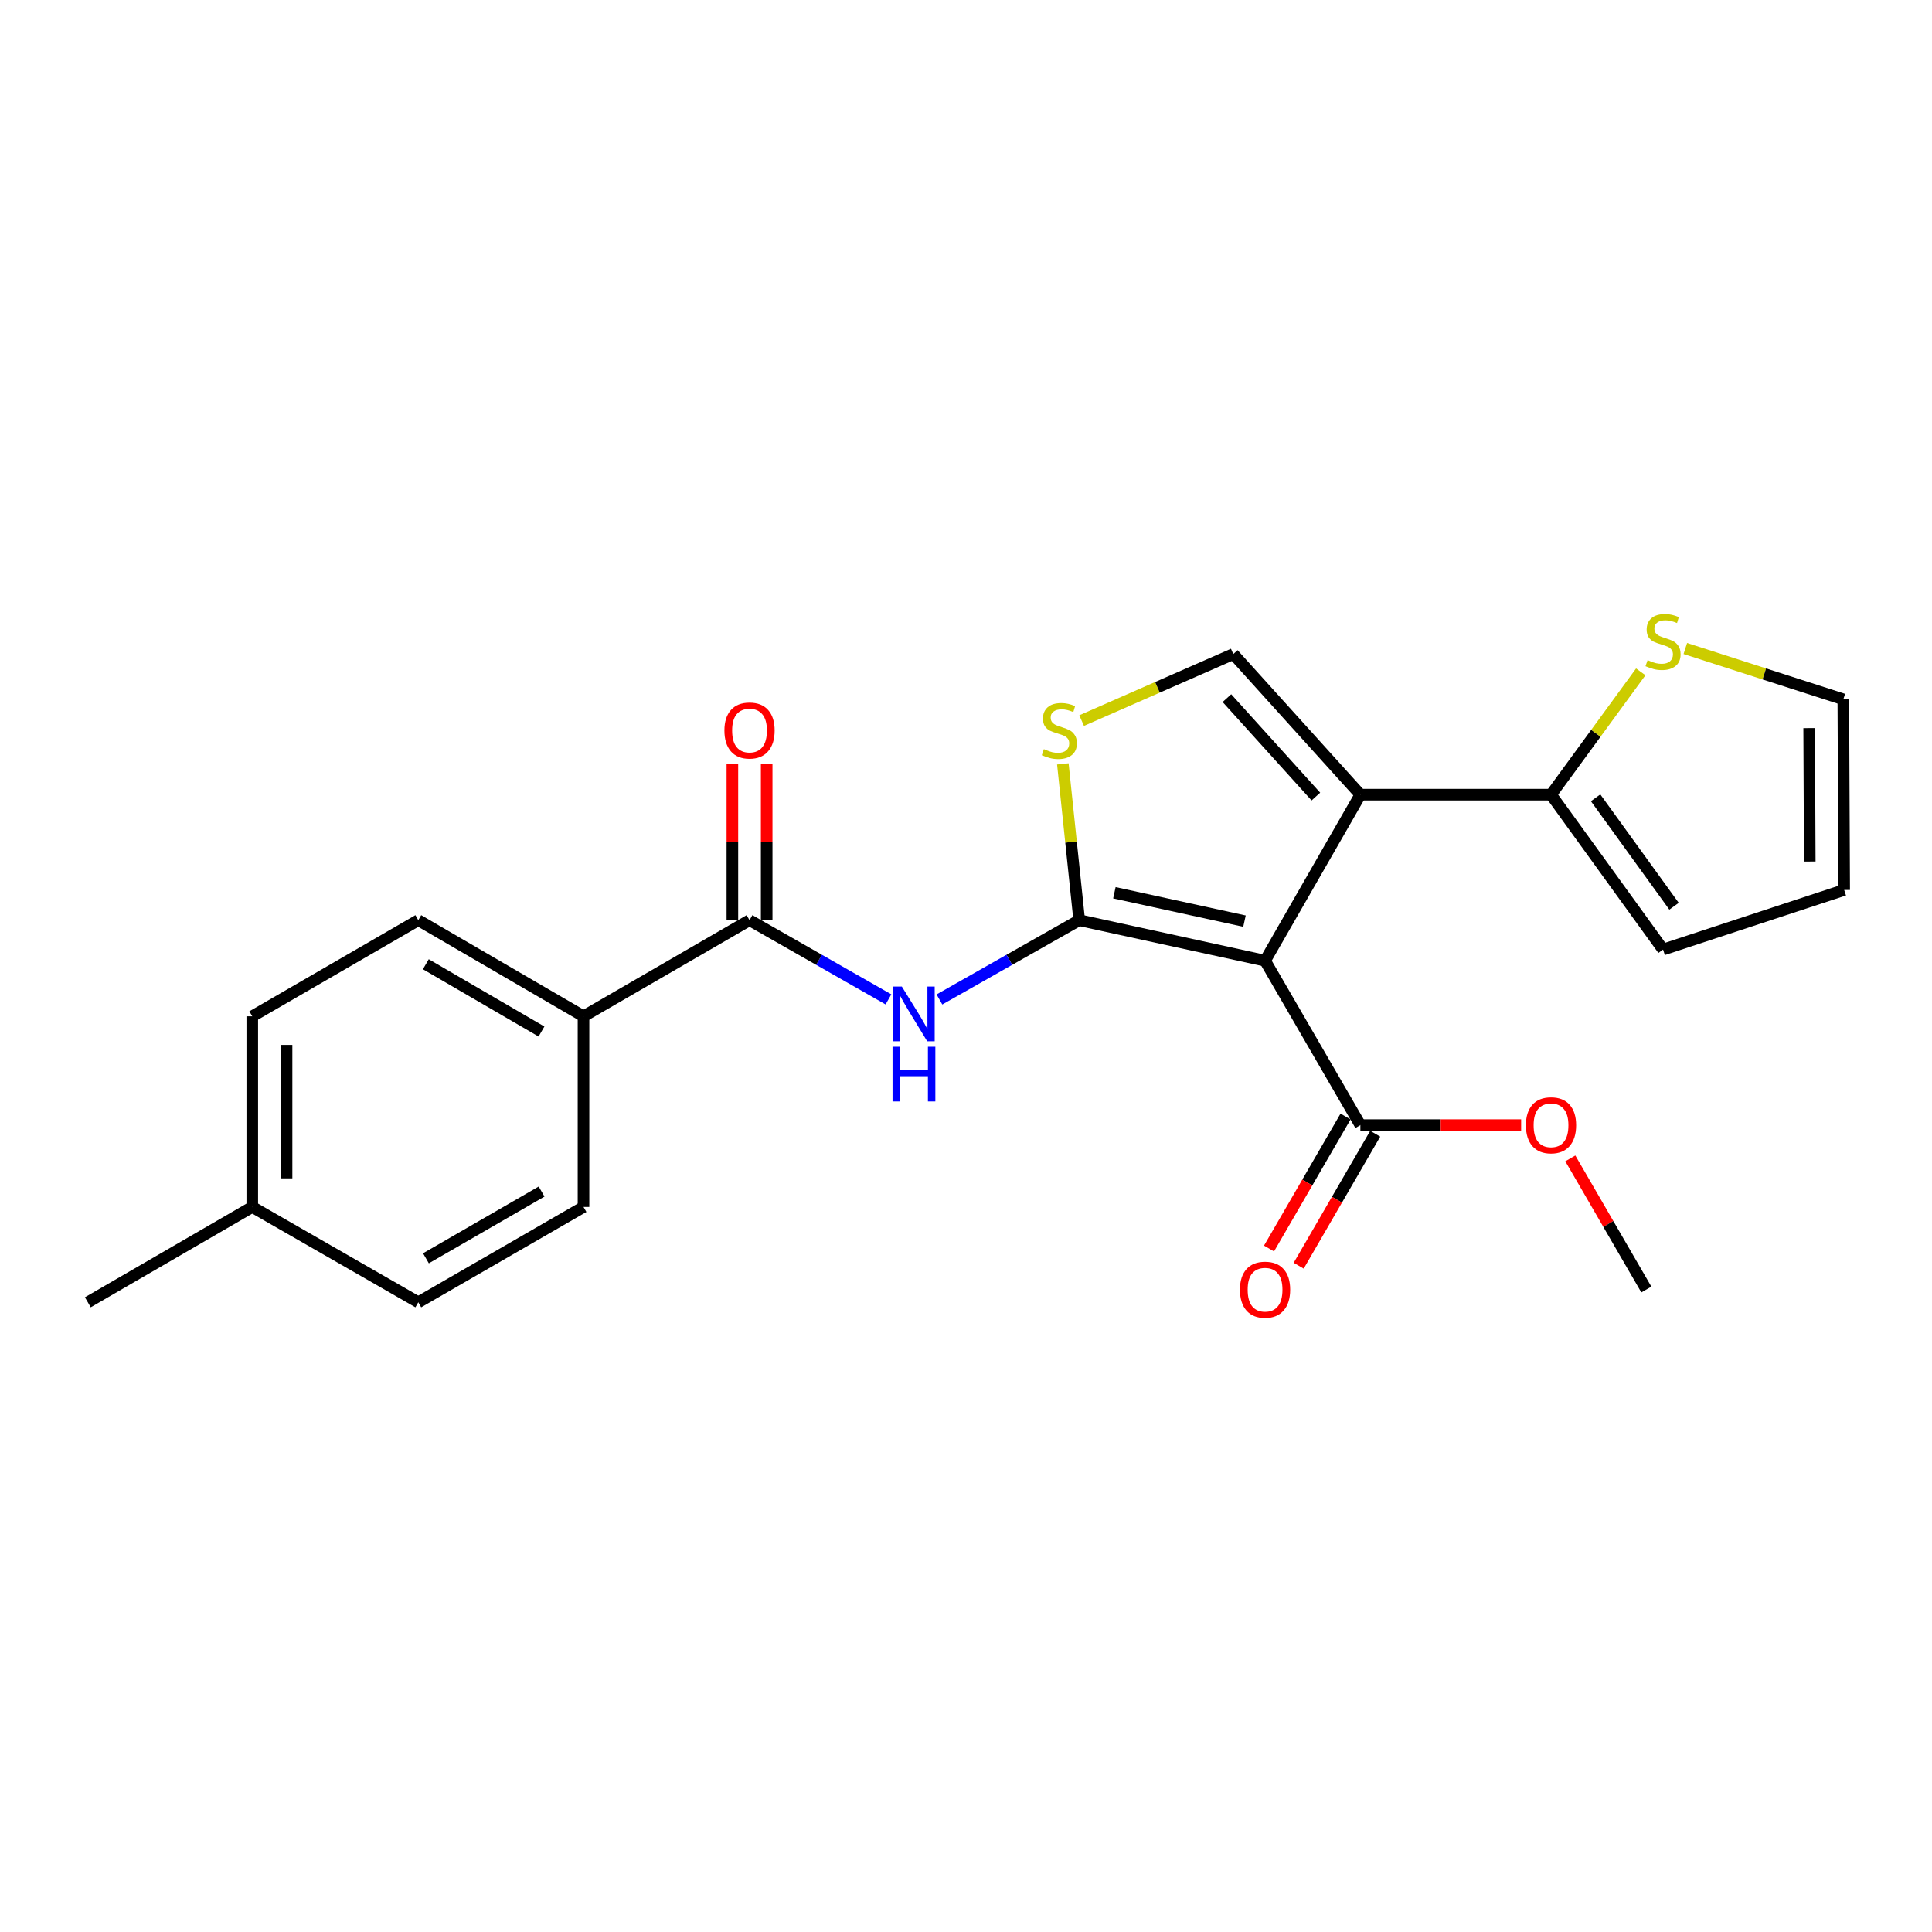 <?xml version='1.0' encoding='iso-8859-1'?>
<svg version='1.1' baseProfile='full'
              xmlns='http://www.w3.org/2000/svg'
                      xmlns:rdkit='http://www.rdkit.org/xml'
                      xmlns:xlink='http://www.w3.org/1999/xlink'
                  xml:space='preserve'
width='1000px' height='1000px' viewBox='0 0 1000 1000'>
<!-- END OF HEADER -->
<rect style='opacity:1.0;fill:#FFFFFF;stroke:none' width='1000' height='1000' x='0' y='0'> </rect>
<path class='bond-0' d='M 654.795,497.264 L 558.595,476.283' style='fill:none;fill-rule:evenodd;stroke:#000000;stroke-width:6px;stroke-linecap:butt;stroke-linejoin:miter;stroke-opacity:1' />
<path class='bond-0' d='M 644.147,476.777 L 576.807,462.09' style='fill:none;fill-rule:evenodd;stroke:#000000;stroke-width:6px;stroke-linecap:butt;stroke-linejoin:miter;stroke-opacity:1' />
<path class='bond-1' d='M 654.795,497.264 L 704.132,411.318' style='fill:none;fill-rule:evenodd;stroke:#000000;stroke-width:6px;stroke-linecap:butt;stroke-linejoin:miter;stroke-opacity:1' />
<path class='bond-7' d='M 654.795,497.264 L 704.132,582.362' style='fill:none;fill-rule:evenodd;stroke:#000000;stroke-width:6px;stroke-linecap:butt;stroke-linejoin:miter;stroke-opacity:1' />
<path class='bond-2' d='M 558.595,476.283 L 522.424,496.799' style='fill:none;fill-rule:evenodd;stroke:#000000;stroke-width:6px;stroke-linecap:butt;stroke-linejoin:miter;stroke-opacity:1' />
<path class='bond-2' d='M 522.424,496.799 L 486.252,517.315' style='fill:none;fill-rule:evenodd;stroke:#0000FF;stroke-width:6px;stroke-linecap:butt;stroke-linejoin:miter;stroke-opacity:1' />
<path class='bond-3' d='M 558.595,476.283 L 554.362,435.832' style='fill:none;fill-rule:evenodd;stroke:#000000;stroke-width:6px;stroke-linecap:butt;stroke-linejoin:miter;stroke-opacity:1' />
<path class='bond-3' d='M 554.362,435.832 L 550.128,395.382' style='fill:none;fill-rule:evenodd;stroke:#CCCC00;stroke-width:6px;stroke-linecap:butt;stroke-linejoin:miter;stroke-opacity:1' />
<path class='bond-4' d='M 704.132,411.318 L 638.349,338.535' style='fill:none;fill-rule:evenodd;stroke:#000000;stroke-width:6px;stroke-linecap:butt;stroke-linejoin:miter;stroke-opacity:1' />
<path class='bond-4' d='M 681.099,412.301 L 635.05,361.352' style='fill:none;fill-rule:evenodd;stroke:#000000;stroke-width:6px;stroke-linecap:butt;stroke-linejoin:miter;stroke-opacity:1' />
<path class='bond-6' d='M 704.132,411.318 L 802.807,411.318' style='fill:none;fill-rule:evenodd;stroke:#000000;stroke-width:6px;stroke-linecap:butt;stroke-linejoin:miter;stroke-opacity:1' />
<path class='bond-5' d='M 459.865,517.282 L 423.91,496.782' style='fill:none;fill-rule:evenodd;stroke:#0000FF;stroke-width:6px;stroke-linecap:butt;stroke-linejoin:miter;stroke-opacity:1' />
<path class='bond-5' d='M 423.91,496.782 L 387.956,476.283' style='fill:none;fill-rule:evenodd;stroke:#000000;stroke-width:6px;stroke-linecap:butt;stroke-linejoin:miter;stroke-opacity:1' />
<path class='bond-23' d='M 559.85,372.971 L 599.1,355.753' style='fill:none;fill-rule:evenodd;stroke:#CCCC00;stroke-width:6px;stroke-linecap:butt;stroke-linejoin:miter;stroke-opacity:1' />
<path class='bond-23' d='M 599.1,355.753 L 638.349,338.535' style='fill:none;fill-rule:evenodd;stroke:#000000;stroke-width:6px;stroke-linecap:butt;stroke-linejoin:miter;stroke-opacity:1' />
<path class='bond-9' d='M 387.956,476.283 L 302.02,526.034' style='fill:none;fill-rule:evenodd;stroke:#000000;stroke-width:6px;stroke-linecap:butt;stroke-linejoin:miter;stroke-opacity:1' />
<path class='bond-11' d='M 396.83,476.283 L 396.83,435.766' style='fill:none;fill-rule:evenodd;stroke:#000000;stroke-width:6px;stroke-linecap:butt;stroke-linejoin:miter;stroke-opacity:1' />
<path class='bond-11' d='M 396.83,435.766 L 396.83,395.249' style='fill:none;fill-rule:evenodd;stroke:#FF0000;stroke-width:6px;stroke-linecap:butt;stroke-linejoin:miter;stroke-opacity:1' />
<path class='bond-11' d='M 379.082,476.283 L 379.082,435.766' style='fill:none;fill-rule:evenodd;stroke:#000000;stroke-width:6px;stroke-linecap:butt;stroke-linejoin:miter;stroke-opacity:1' />
<path class='bond-11' d='M 379.082,435.766 L 379.082,395.249' style='fill:none;fill-rule:evenodd;stroke:#FF0000;stroke-width:6px;stroke-linecap:butt;stroke-linejoin:miter;stroke-opacity:1' />
<path class='bond-8' d='M 802.807,411.318 L 826.03,379.533' style='fill:none;fill-rule:evenodd;stroke:#000000;stroke-width:6px;stroke-linecap:butt;stroke-linejoin:miter;stroke-opacity:1' />
<path class='bond-8' d='M 826.03,379.533 L 849.254,347.749' style='fill:none;fill-rule:evenodd;stroke:#CCCC00;stroke-width:6px;stroke-linecap:butt;stroke-linejoin:miter;stroke-opacity:1' />
<path class='bond-10' d='M 802.807,411.318 L 860.791,491.496' style='fill:none;fill-rule:evenodd;stroke:#000000;stroke-width:6px;stroke-linecap:butt;stroke-linejoin:miter;stroke-opacity:1' />
<path class='bond-10' d='M 825.885,412.945 L 866.474,469.069' style='fill:none;fill-rule:evenodd;stroke:#000000;stroke-width:6px;stroke-linecap:butt;stroke-linejoin:miter;stroke-opacity:1' />
<path class='bond-13' d='M 696.456,577.911 L 676.651,612.07' style='fill:none;fill-rule:evenodd;stroke:#000000;stroke-width:6px;stroke-linecap:butt;stroke-linejoin:miter;stroke-opacity:1' />
<path class='bond-13' d='M 676.651,612.07 L 656.846,646.23' style='fill:none;fill-rule:evenodd;stroke:#FF0000;stroke-width:6px;stroke-linecap:butt;stroke-linejoin:miter;stroke-opacity:1' />
<path class='bond-13' d='M 711.809,586.813 L 692.004,620.972' style='fill:none;fill-rule:evenodd;stroke:#000000;stroke-width:6px;stroke-linecap:butt;stroke-linejoin:miter;stroke-opacity:1' />
<path class='bond-13' d='M 692.004,620.972 L 672.2,655.131' style='fill:none;fill-rule:evenodd;stroke:#FF0000;stroke-width:6px;stroke-linecap:butt;stroke-linejoin:miter;stroke-opacity:1' />
<path class='bond-17' d='M 704.132,582.362 L 745.736,582.362' style='fill:none;fill-rule:evenodd;stroke:#000000;stroke-width:6px;stroke-linecap:butt;stroke-linejoin:miter;stroke-opacity:1' />
<path class='bond-17' d='M 745.736,582.362 L 787.34,582.362' style='fill:none;fill-rule:evenodd;stroke:#FF0000;stroke-width:6px;stroke-linecap:butt;stroke-linejoin:miter;stroke-opacity:1' />
<path class='bond-12' d='M 872.321,335.668 L 913.212,348.825' style='fill:none;fill-rule:evenodd;stroke:#CCCC00;stroke-width:6px;stroke-linecap:butt;stroke-linejoin:miter;stroke-opacity:1' />
<path class='bond-12' d='M 913.212,348.825 L 954.102,361.981' style='fill:none;fill-rule:evenodd;stroke:#000000;stroke-width:6px;stroke-linecap:butt;stroke-linejoin:miter;stroke-opacity:1' />
<path class='bond-15' d='M 302.02,526.034 L 216.508,476.283' style='fill:none;fill-rule:evenodd;stroke:#000000;stroke-width:6px;stroke-linecap:butt;stroke-linejoin:miter;stroke-opacity:1' />
<path class='bond-15' d='M 280.268,533.911 L 220.41,499.085' style='fill:none;fill-rule:evenodd;stroke:#000000;stroke-width:6px;stroke-linecap:butt;stroke-linejoin:miter;stroke-opacity:1' />
<path class='bond-16' d='M 302.02,526.034 L 302.02,624.718' style='fill:none;fill-rule:evenodd;stroke:#000000;stroke-width:6px;stroke-linecap:butt;stroke-linejoin:miter;stroke-opacity:1' />
<path class='bond-14' d='M 860.791,491.496 L 954.545,460.655' style='fill:none;fill-rule:evenodd;stroke:#000000;stroke-width:6px;stroke-linecap:butt;stroke-linejoin:miter;stroke-opacity:1' />
<path class='bond-24' d='M 954.102,361.981 L 954.545,460.655' style='fill:none;fill-rule:evenodd;stroke:#000000;stroke-width:6px;stroke-linecap:butt;stroke-linejoin:miter;stroke-opacity:1' />
<path class='bond-24' d='M 936.421,376.862 L 936.732,445.934' style='fill:none;fill-rule:evenodd;stroke:#000000;stroke-width:6px;stroke-linecap:butt;stroke-linejoin:miter;stroke-opacity:1' />
<path class='bond-19' d='M 216.508,476.283 L 130.572,526.034' style='fill:none;fill-rule:evenodd;stroke:#000000;stroke-width:6px;stroke-linecap:butt;stroke-linejoin:miter;stroke-opacity:1' />
<path class='bond-18' d='M 302.02,624.718 L 216.508,674.066' style='fill:none;fill-rule:evenodd;stroke:#000000;stroke-width:6px;stroke-linecap:butt;stroke-linejoin:miter;stroke-opacity:1' />
<path class='bond-18' d='M 280.323,616.749 L 220.464,651.292' style='fill:none;fill-rule:evenodd;stroke:#000000;stroke-width:6px;stroke-linecap:butt;stroke-linejoin:miter;stroke-opacity:1' />
<path class='bond-22' d='M 812.79,599.581 L 832.467,633.52' style='fill:none;fill-rule:evenodd;stroke:#FF0000;stroke-width:6px;stroke-linecap:butt;stroke-linejoin:miter;stroke-opacity:1' />
<path class='bond-22' d='M 832.467,633.52 L 852.144,667.46' style='fill:none;fill-rule:evenodd;stroke:#000000;stroke-width:6px;stroke-linecap:butt;stroke-linejoin:miter;stroke-opacity:1' />
<path class='bond-20' d='M 216.508,674.066 L 130.572,624.718' style='fill:none;fill-rule:evenodd;stroke:#000000;stroke-width:6px;stroke-linecap:butt;stroke-linejoin:miter;stroke-opacity:1' />
<path class='bond-25' d='M 130.572,526.034 L 130.572,624.718' style='fill:none;fill-rule:evenodd;stroke:#000000;stroke-width:6px;stroke-linecap:butt;stroke-linejoin:miter;stroke-opacity:1' />
<path class='bond-25' d='M 148.319,540.837 L 148.319,609.916' style='fill:none;fill-rule:evenodd;stroke:#000000;stroke-width:6px;stroke-linecap:butt;stroke-linejoin:miter;stroke-opacity:1' />
<path class='bond-21' d='M 130.572,624.718 L 45.455,674.066' style='fill:none;fill-rule:evenodd;stroke:#000000;stroke-width:6px;stroke-linecap:butt;stroke-linejoin:miter;stroke-opacity:1' />
<path  class='atom-3' d='M 466.794 510.642
L 476.074 525.642
Q 476.994 527.122, 478.474 529.802
Q 479.954 532.482, 480.034 532.642
L 480.034 510.642
L 483.794 510.642
L 483.794 538.962
L 479.914 538.962
L 469.954 522.562
Q 468.794 520.642, 467.554 518.442
Q 466.354 516.242, 465.994 515.562
L 465.994 538.962
L 462.314 538.962
L 462.314 510.642
L 466.794 510.642
' fill='#0000FF'/>
<path  class='atom-3' d='M 461.974 541.794
L 465.814 541.794
L 465.814 553.834
L 480.294 553.834
L 480.294 541.794
L 484.134 541.794
L 484.134 570.114
L 480.294 570.114
L 480.294 557.034
L 465.814 557.034
L 465.814 570.114
L 461.974 570.114
L 461.974 541.794
' fill='#0000FF'/>
<path  class='atom-4' d='M 540.312 387.752
Q 540.632 387.872, 541.952 388.432
Q 543.272 388.992, 544.712 389.352
Q 546.192 389.672, 547.632 389.672
Q 550.312 389.672, 551.872 388.392
Q 553.432 387.072, 553.432 384.792
Q 553.432 383.232, 552.632 382.272
Q 551.872 381.312, 550.672 380.792
Q 549.472 380.272, 547.472 379.672
Q 544.952 378.912, 543.432 378.192
Q 541.952 377.472, 540.872 375.952
Q 539.832 374.432, 539.832 371.872
Q 539.832 368.312, 542.232 366.112
Q 544.672 363.912, 549.472 363.912
Q 552.752 363.912, 556.472 365.472
L 555.552 368.552
Q 552.152 367.152, 549.592 367.152
Q 546.832 367.152, 545.312 368.312
Q 543.792 369.432, 543.832 371.392
Q 543.832 372.912, 544.592 373.832
Q 545.392 374.752, 546.512 375.272
Q 547.672 375.792, 549.592 376.392
Q 552.152 377.192, 553.672 377.992
Q 555.192 378.792, 556.272 380.432
Q 557.392 382.032, 557.392 384.792
Q 557.392 388.712, 554.752 390.832
Q 552.152 392.912, 547.792 392.912
Q 545.272 392.912, 543.352 392.352
Q 541.472 391.832, 539.232 390.912
L 540.312 387.752
' fill='#CCCC00'/>
<path  class='atom-9' d='M 852.791 341.679
Q 853.111 341.799, 854.431 342.359
Q 855.751 342.919, 857.191 343.279
Q 858.671 343.599, 860.111 343.599
Q 862.791 343.599, 864.351 342.319
Q 865.911 340.999, 865.911 338.719
Q 865.911 337.159, 865.111 336.199
Q 864.351 335.239, 863.151 334.719
Q 861.951 334.199, 859.951 333.599
Q 857.431 332.839, 855.911 332.119
Q 854.431 331.399, 853.351 329.879
Q 852.311 328.359, 852.311 325.799
Q 852.311 322.239, 854.711 320.039
Q 857.151 317.839, 861.951 317.839
Q 865.231 317.839, 868.951 319.399
L 868.031 322.479
Q 864.631 321.079, 862.071 321.079
Q 859.311 321.079, 857.791 322.239
Q 856.271 323.359, 856.311 325.319
Q 856.311 326.839, 857.071 327.759
Q 857.871 328.679, 858.991 329.199
Q 860.151 329.719, 862.071 330.319
Q 864.631 331.119, 866.151 331.919
Q 867.671 332.719, 868.751 334.359
Q 869.871 335.959, 869.871 338.719
Q 869.871 342.639, 867.231 344.759
Q 864.631 346.839, 860.271 346.839
Q 857.751 346.839, 855.831 346.279
Q 853.951 345.759, 851.711 344.839
L 852.791 341.679
' fill='#CCCC00'/>
<path  class='atom-12' d='M 374.956 378.112
Q 374.956 371.312, 378.316 367.512
Q 381.676 363.712, 387.956 363.712
Q 394.236 363.712, 397.596 367.512
Q 400.956 371.312, 400.956 378.112
Q 400.956 384.992, 397.556 388.912
Q 394.156 392.792, 387.956 392.792
Q 381.716 392.792, 378.316 388.912
Q 374.956 385.032, 374.956 378.112
M 387.956 389.592
Q 392.276 389.592, 394.596 386.712
Q 396.956 383.792, 396.956 378.112
Q 396.956 372.552, 394.596 369.752
Q 392.276 366.912, 387.956 366.912
Q 383.636 366.912, 381.276 369.712
Q 378.956 372.512, 378.956 378.112
Q 378.956 383.832, 381.276 386.712
Q 383.636 389.592, 387.956 389.592
' fill='#FF0000'/>
<path  class='atom-14' d='M 641.795 667.54
Q 641.795 660.74, 645.155 656.94
Q 648.515 653.14, 654.795 653.14
Q 661.075 653.14, 664.435 656.94
Q 667.795 660.74, 667.795 667.54
Q 667.795 674.42, 664.395 678.34
Q 660.995 682.22, 654.795 682.22
Q 648.555 682.22, 645.155 678.34
Q 641.795 674.46, 641.795 667.54
M 654.795 679.02
Q 659.115 679.02, 661.435 676.14
Q 663.795 673.22, 663.795 667.54
Q 663.795 661.98, 661.435 659.18
Q 659.115 656.34, 654.795 656.34
Q 650.475 656.34, 648.115 659.14
Q 645.795 661.94, 645.795 667.54
Q 645.795 673.26, 648.115 676.14
Q 650.475 679.02, 654.795 679.02
' fill='#FF0000'/>
<path  class='atom-18' d='M 789.807 582.442
Q 789.807 575.642, 793.167 571.842
Q 796.527 568.042, 802.807 568.042
Q 809.087 568.042, 812.447 571.842
Q 815.807 575.642, 815.807 582.442
Q 815.807 589.322, 812.407 593.242
Q 809.007 597.122, 802.807 597.122
Q 796.567 597.122, 793.167 593.242
Q 789.807 589.362, 789.807 582.442
M 802.807 593.922
Q 807.127 593.922, 809.447 591.042
Q 811.807 588.122, 811.807 582.442
Q 811.807 576.882, 809.447 574.082
Q 807.127 571.242, 802.807 571.242
Q 798.487 571.242, 796.127 574.042
Q 793.807 576.842, 793.807 582.442
Q 793.807 588.162, 796.127 591.042
Q 798.487 593.922, 802.807 593.922
' fill='#FF0000'/>
</svg>

